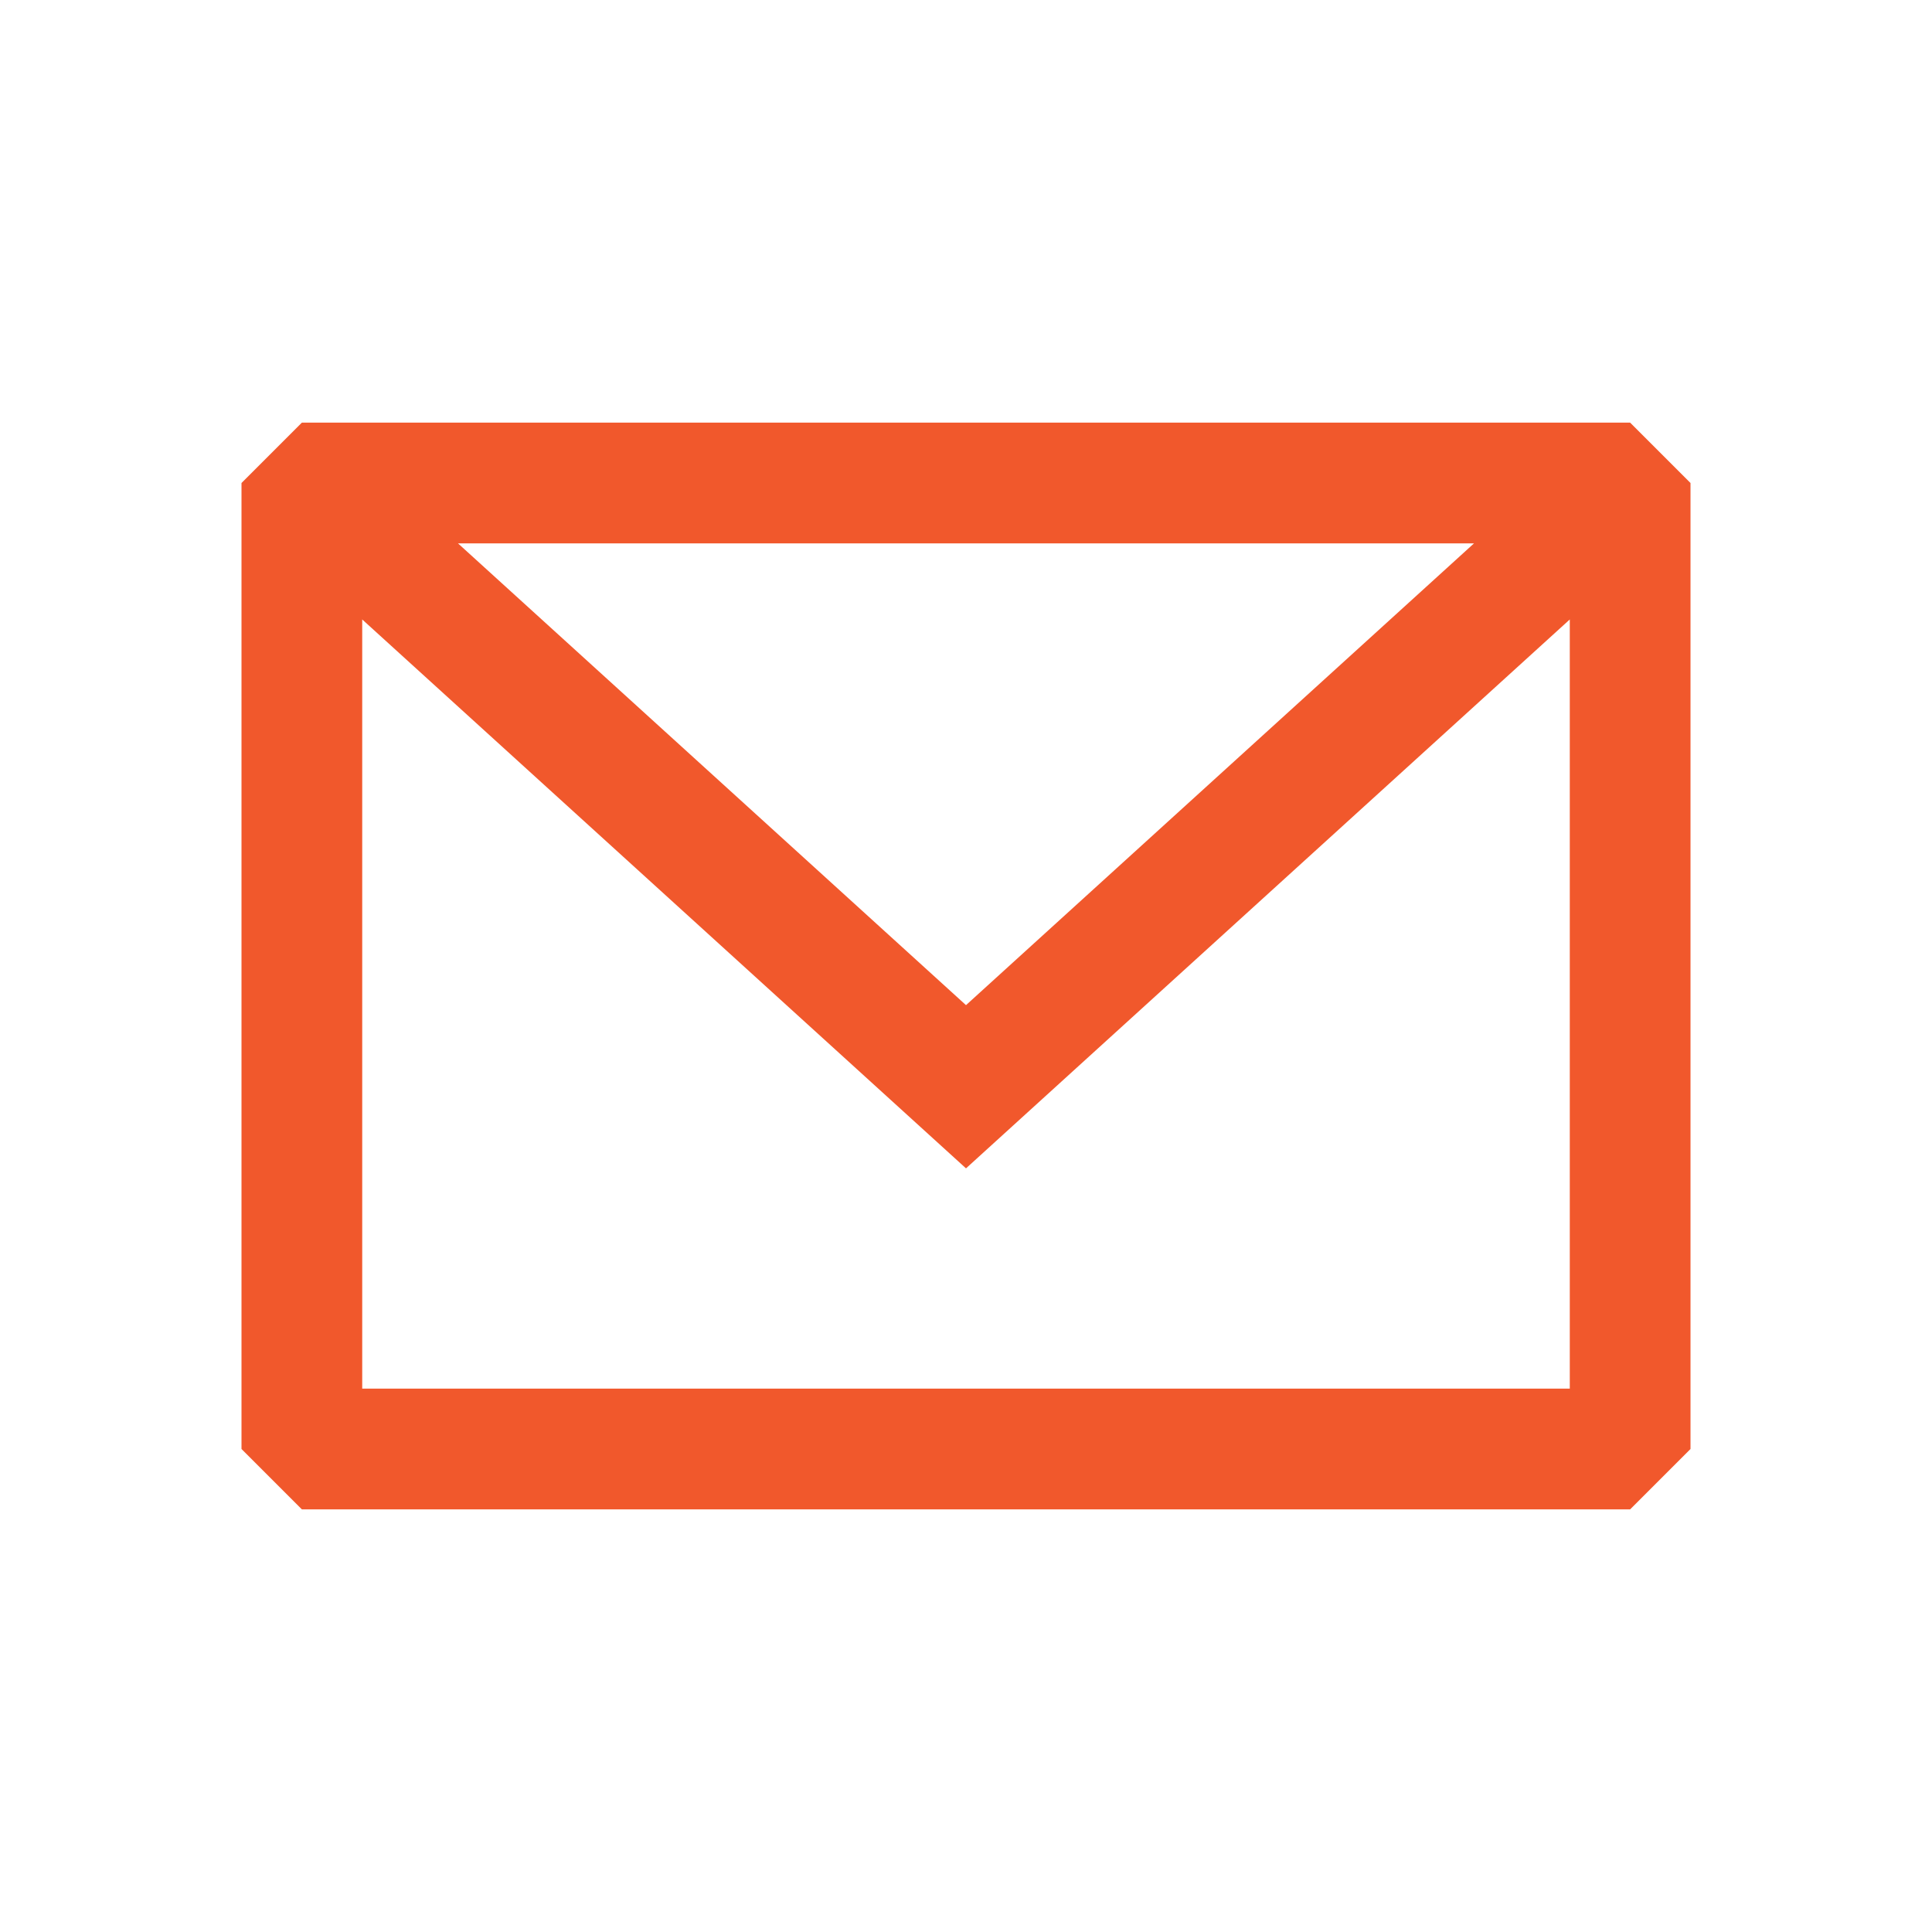 <svg width="27" height="27" viewBox="0 0 27 27" fill="none" xmlns="http://www.w3.org/2000/svg">
<path fill-rule="evenodd" clip-rule="evenodd" d="M4.219 5.906L3.375 6.75V20.25L4.219 21.094H22.781L23.625 20.25V6.75L22.781 5.906H4.219ZM5.062 8.657V19.406H21.938V8.657L13.5 16.328L5.062 8.657ZM20.599 7.594H6.401L13.5 14.047L20.599 7.594Z" fill="#F1582C"/>
</svg>
